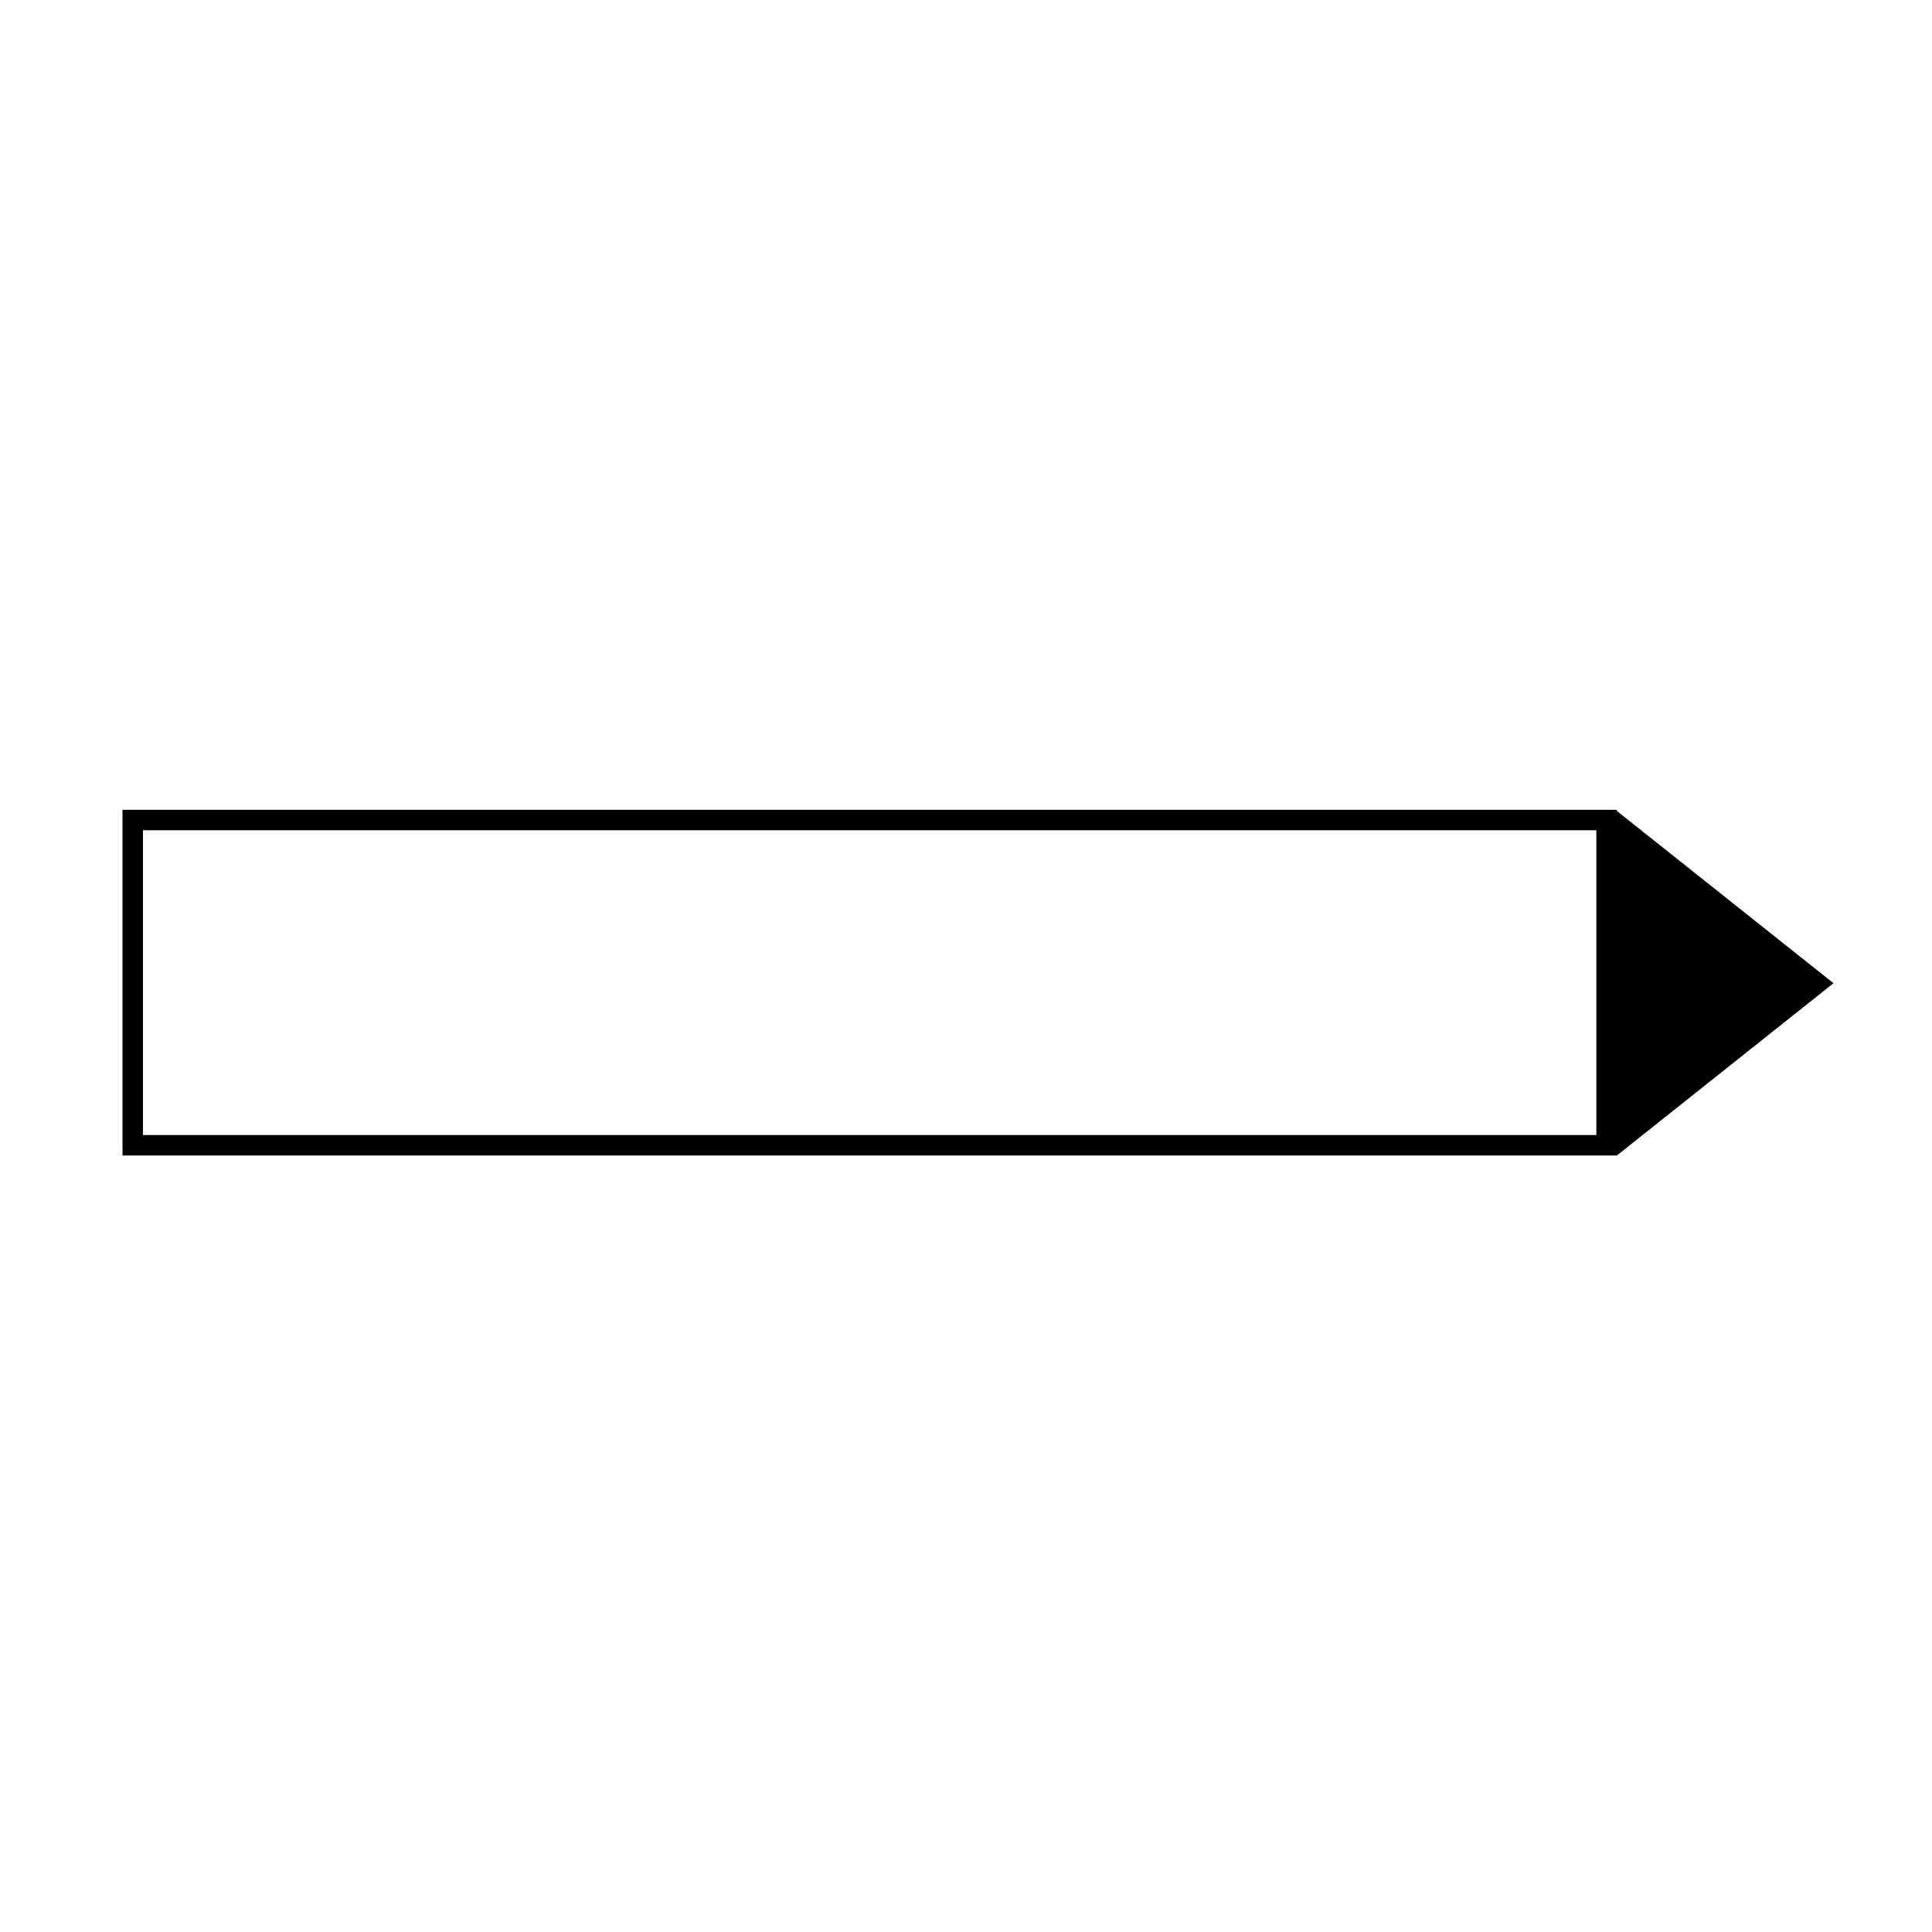 <?xml version="1.0" encoding="UTF-8"?>
<!-- Uploaded to: SVG Repo, www.svgrepo.com, Generator: SVG Repo Mixer Tools -->
<svg fill="#000000" width="800px" height="800px" version="1.1" viewBox="144 144 512 512" xmlns="http://www.w3.org/2000/svg">
 <path d="m572.48 358.91v-0.312h-396.02v91.621h396.02l57.414-45.66zm-5.434 85.883h-385.16v-80.77h385.16z"/>
</svg>